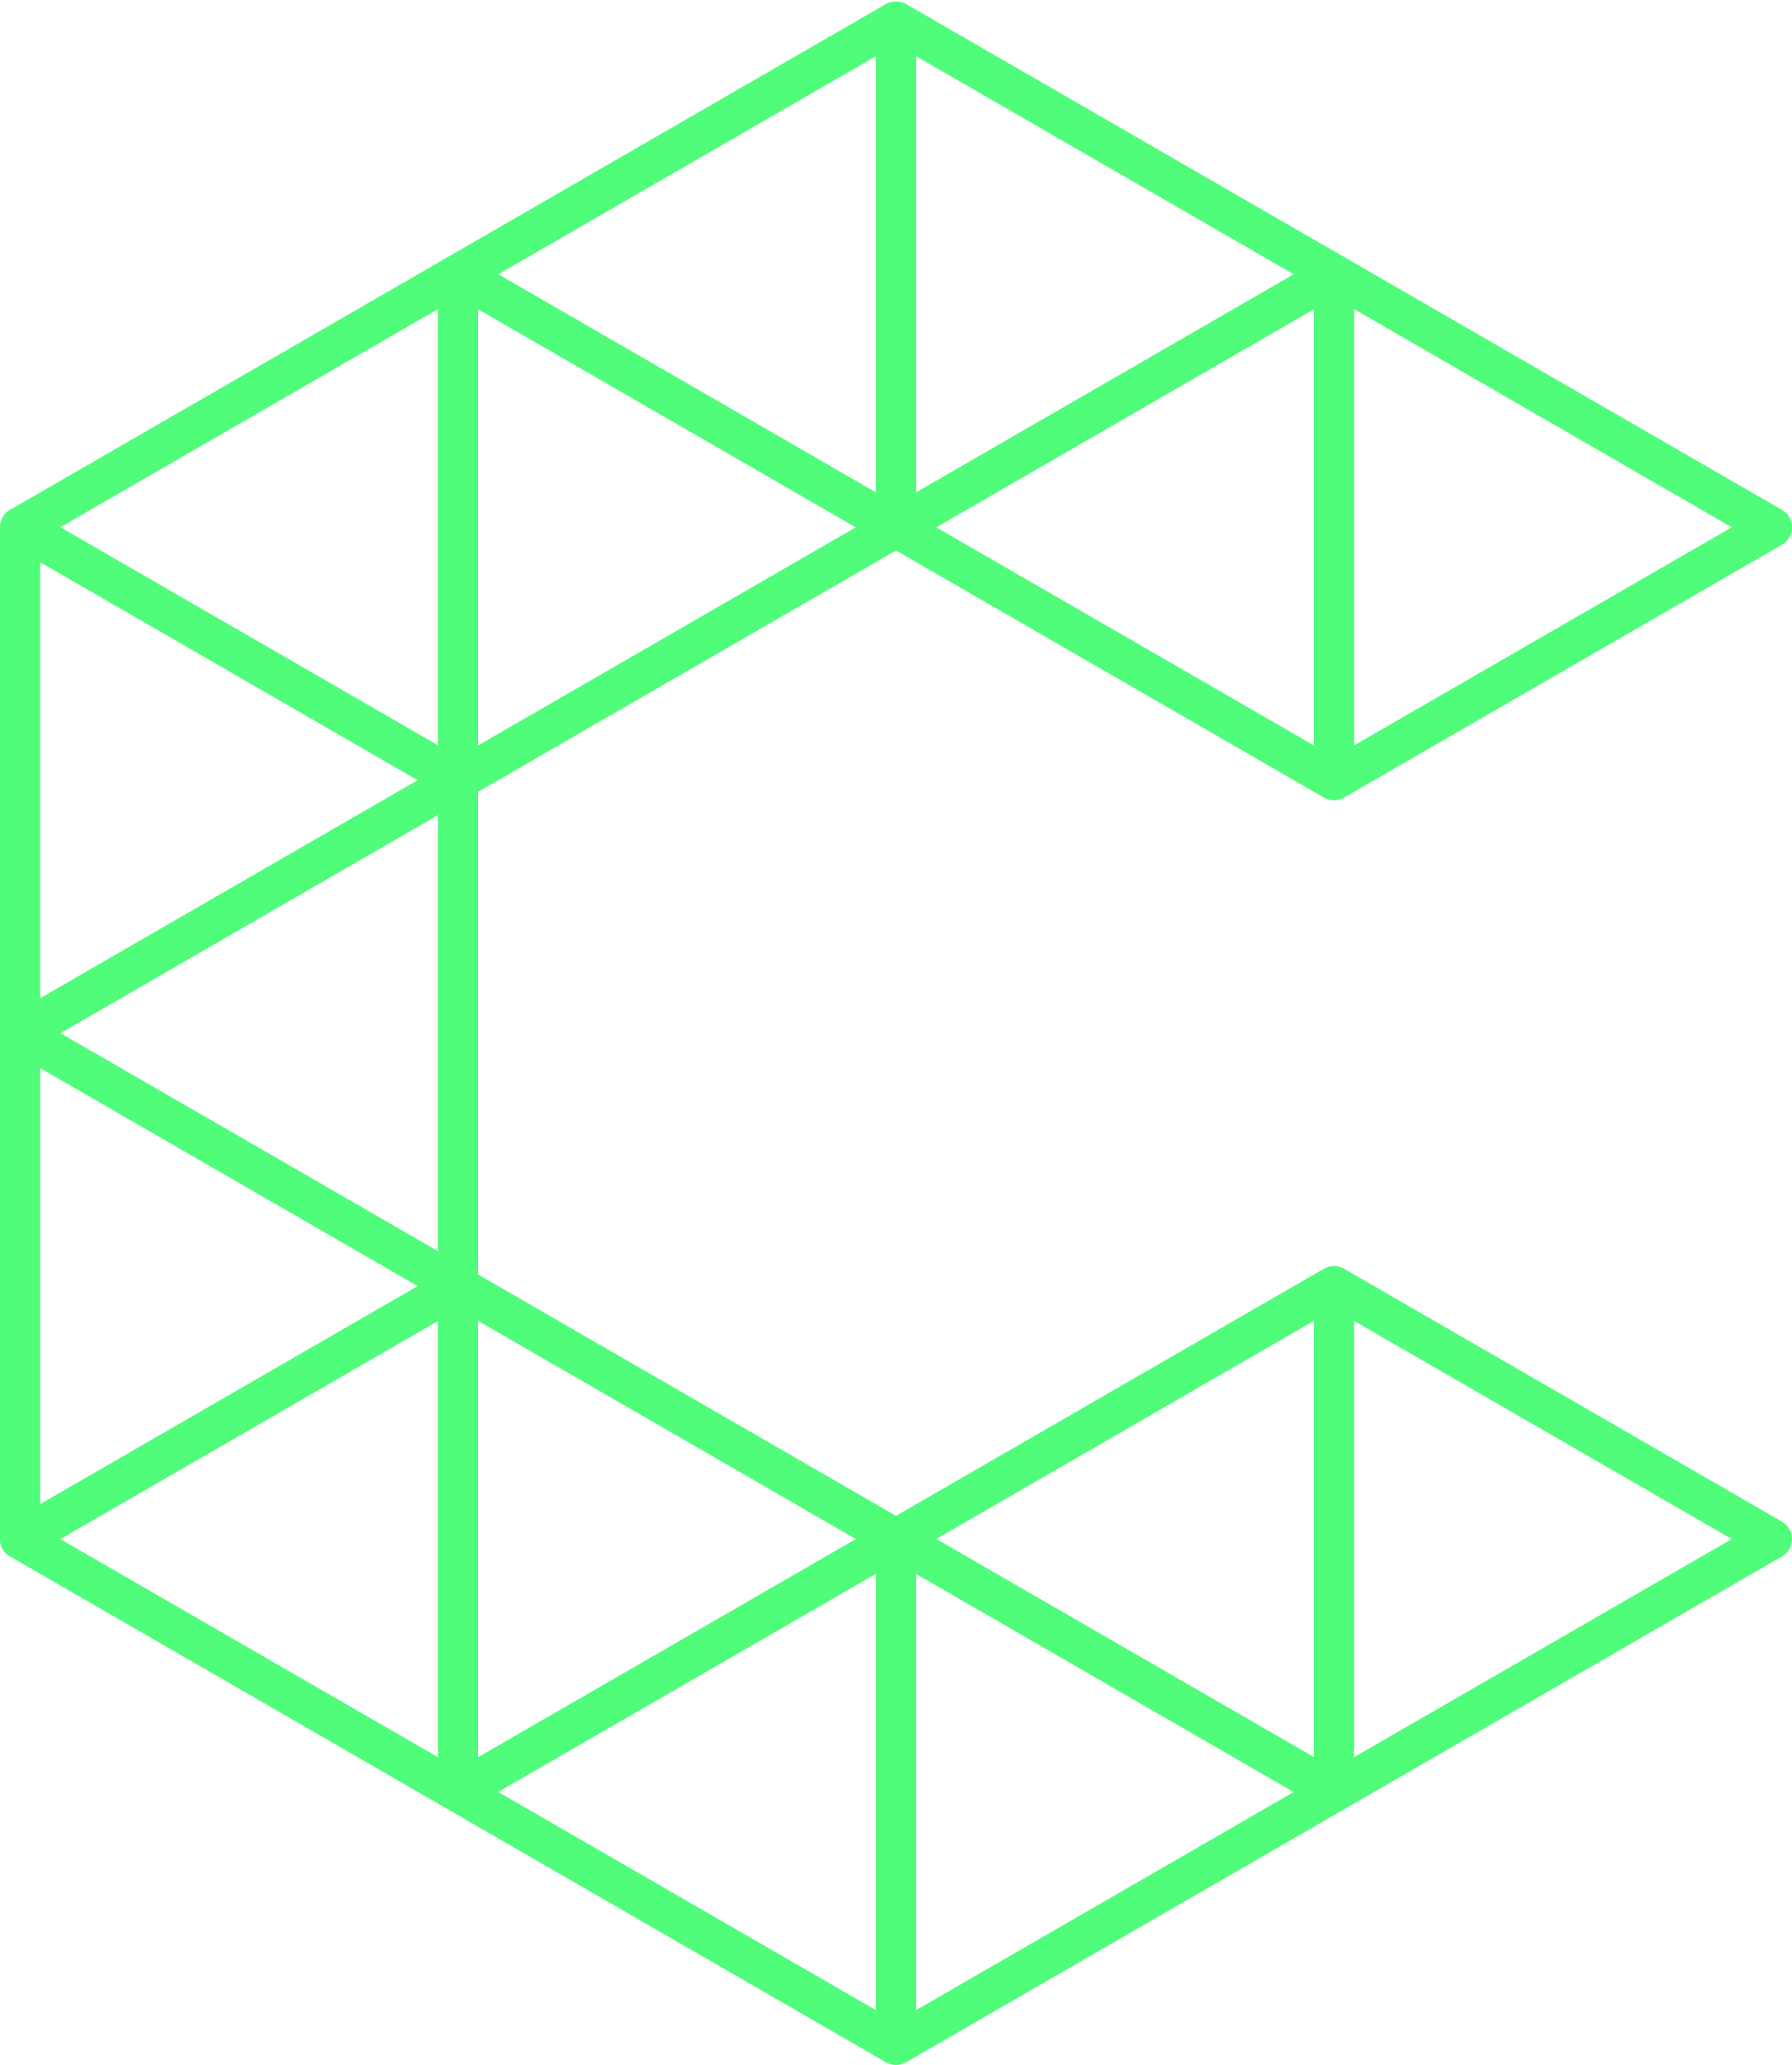 <svg xmlns="http://www.w3.org/2000/svg" width="454" height="523" fill="none"><path stroke="#4FFD7A" stroke-linejoin="round" stroke-miterlimit="2" stroke-width="10.167" d="M337.958 69.483v128.121l110.963-64.058-110.963-64.063ZM337.958 69.483 227 133.546l110.958 64.062V69.483Z" clip-rule="evenodd"/><path stroke="#4FFD7A" stroke-linejoin="round" stroke-miterlimit="2" stroke-width="10.167" d="M337.958 69.483 227 5.421v128.125l110.958-64.063ZM116.042 69.483 227 133.546V5.421L116.042 69.483Z" clip-rule="evenodd"/><path stroke="#4FFD7A" stroke-linejoin="round" stroke-miterlimit="2" stroke-width="10.167" d="M116.042 69.483v128.121L227 133.546 116.042 69.483ZM116.042 69.483 5.079 133.546l110.963 64.062V69.483Z" clip-rule="evenodd"/><path stroke="#4FFD7A" stroke-linejoin="round" stroke-miterlimit="2" stroke-width="10.167" d="m5.08 261.671 110.962-64.067L5.079 133.546v128.125Z" clip-rule="evenodd"/><path stroke="#4FFD7A" stroke-linejoin="round" stroke-miterlimit="2" stroke-width="10.167" d="m5.08 261.671 110.962 64.063V197.609L5.079 261.671Z" clip-rule="evenodd"/><path stroke="#4FFD7A" stroke-linejoin="round" stroke-miterlimit="2" stroke-width="10.167" d="M5.08 261.671v128.125l110.962-64.062L5.079 261.671Z" clip-rule="evenodd"/><path stroke="#4FFD7A" stroke-linejoin="round" stroke-miterlimit="2" stroke-width="10.167" d="M116.042 453.855V325.734L5.079 389.796l110.963 64.059ZM116.042 453.855 227 389.796l-110.958-64.062v128.121ZM116.042 453.855 227 517.917V389.796l-110.958 64.059ZM337.958 453.855 227 389.796v128.121l110.958-64.062Z" clip-rule="evenodd"/><path stroke="#4FFD7A" stroke-linejoin="round" stroke-miterlimit="2" stroke-width="10.167" d="M337.958 453.855V325.734L227 389.796l110.958 64.059ZM337.958 453.855l110.959-64.059-110.959-64.062v128.121Z" clip-rule="evenodd"/></svg>